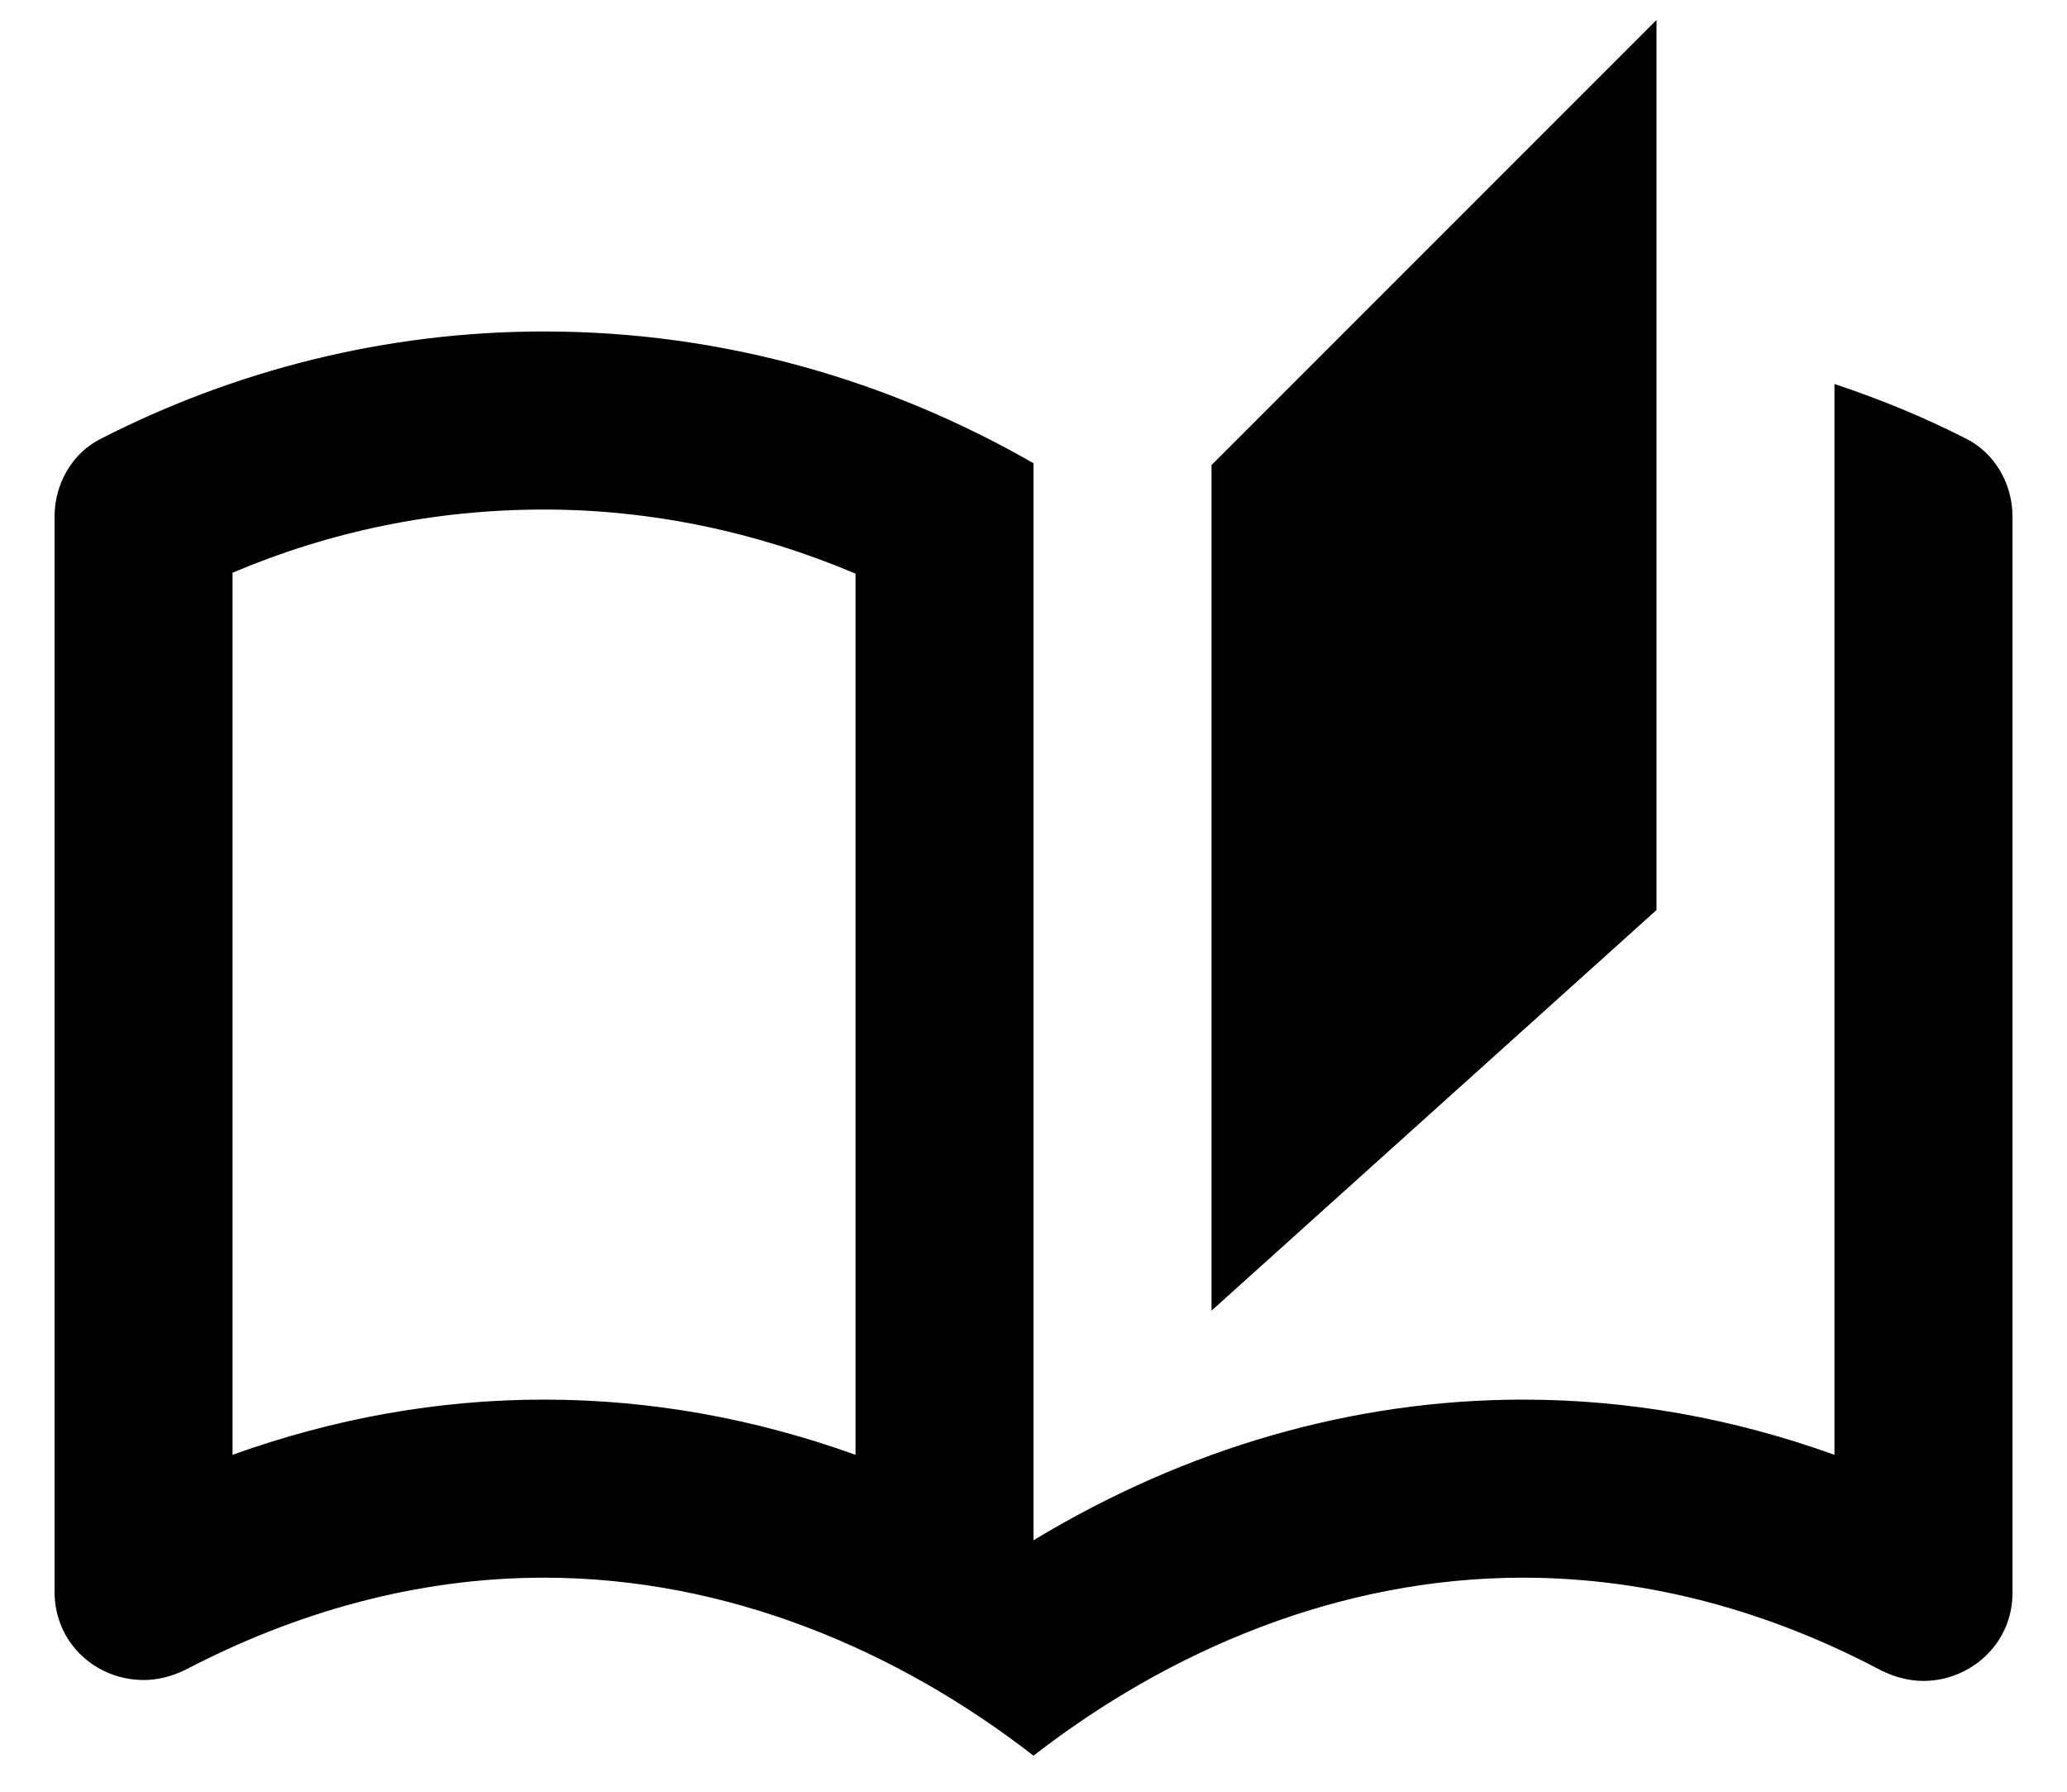<?xml version="1.0" encoding="UTF-8"?> <svg xmlns="http://www.w3.org/2000/svg" width="30" height="26" viewBox="0 0 30 26" fill="none"><path d="M28.524 6.36C27.917 6.05 27.284 5.792 26.625 5.572V21.111C25.153 20.582 23.642 20.31 22.105 20.31C19.65 20.31 17.222 21.008 15 22.351V6.722C12.908 5.521 10.492 4.81 7.896 4.81C5.584 4.81 3.401 5.379 1.477 6.36C1.05 6.567 0.792 7.019 0.792 7.497V23.1C0.792 23.849 1.399 24.379 2.084 24.379C2.29 24.379 2.497 24.328 2.704 24.224C4.267 23.41 6.023 22.894 7.896 22.894C10.57 22.894 13.037 23.953 15 25.477C16.964 23.953 19.431 22.894 22.105 22.894C23.977 22.894 25.734 23.41 27.297 24.237C27.504 24.34 27.71 24.392 27.917 24.392C28.589 24.392 29.209 23.863 29.209 23.113V7.497C29.209 7.019 28.95 6.567 28.524 6.36ZM12.417 21.111C10.944 20.582 9.433 20.31 7.896 20.31C6.359 20.31 4.848 20.582 3.375 21.111V8.311C4.809 7.704 6.32 7.394 7.896 7.394C9.446 7.394 10.983 7.717 12.417 8.324V21.111ZM24.042 0.29L17.584 6.748V19.019L24.042 13.206V0.29Z" fill="#A7A6B4" style="fill:#A7A6B4;fill:color(display-p3 0.655 0.651 0.706);fill-opacity:1;"></path></svg> 